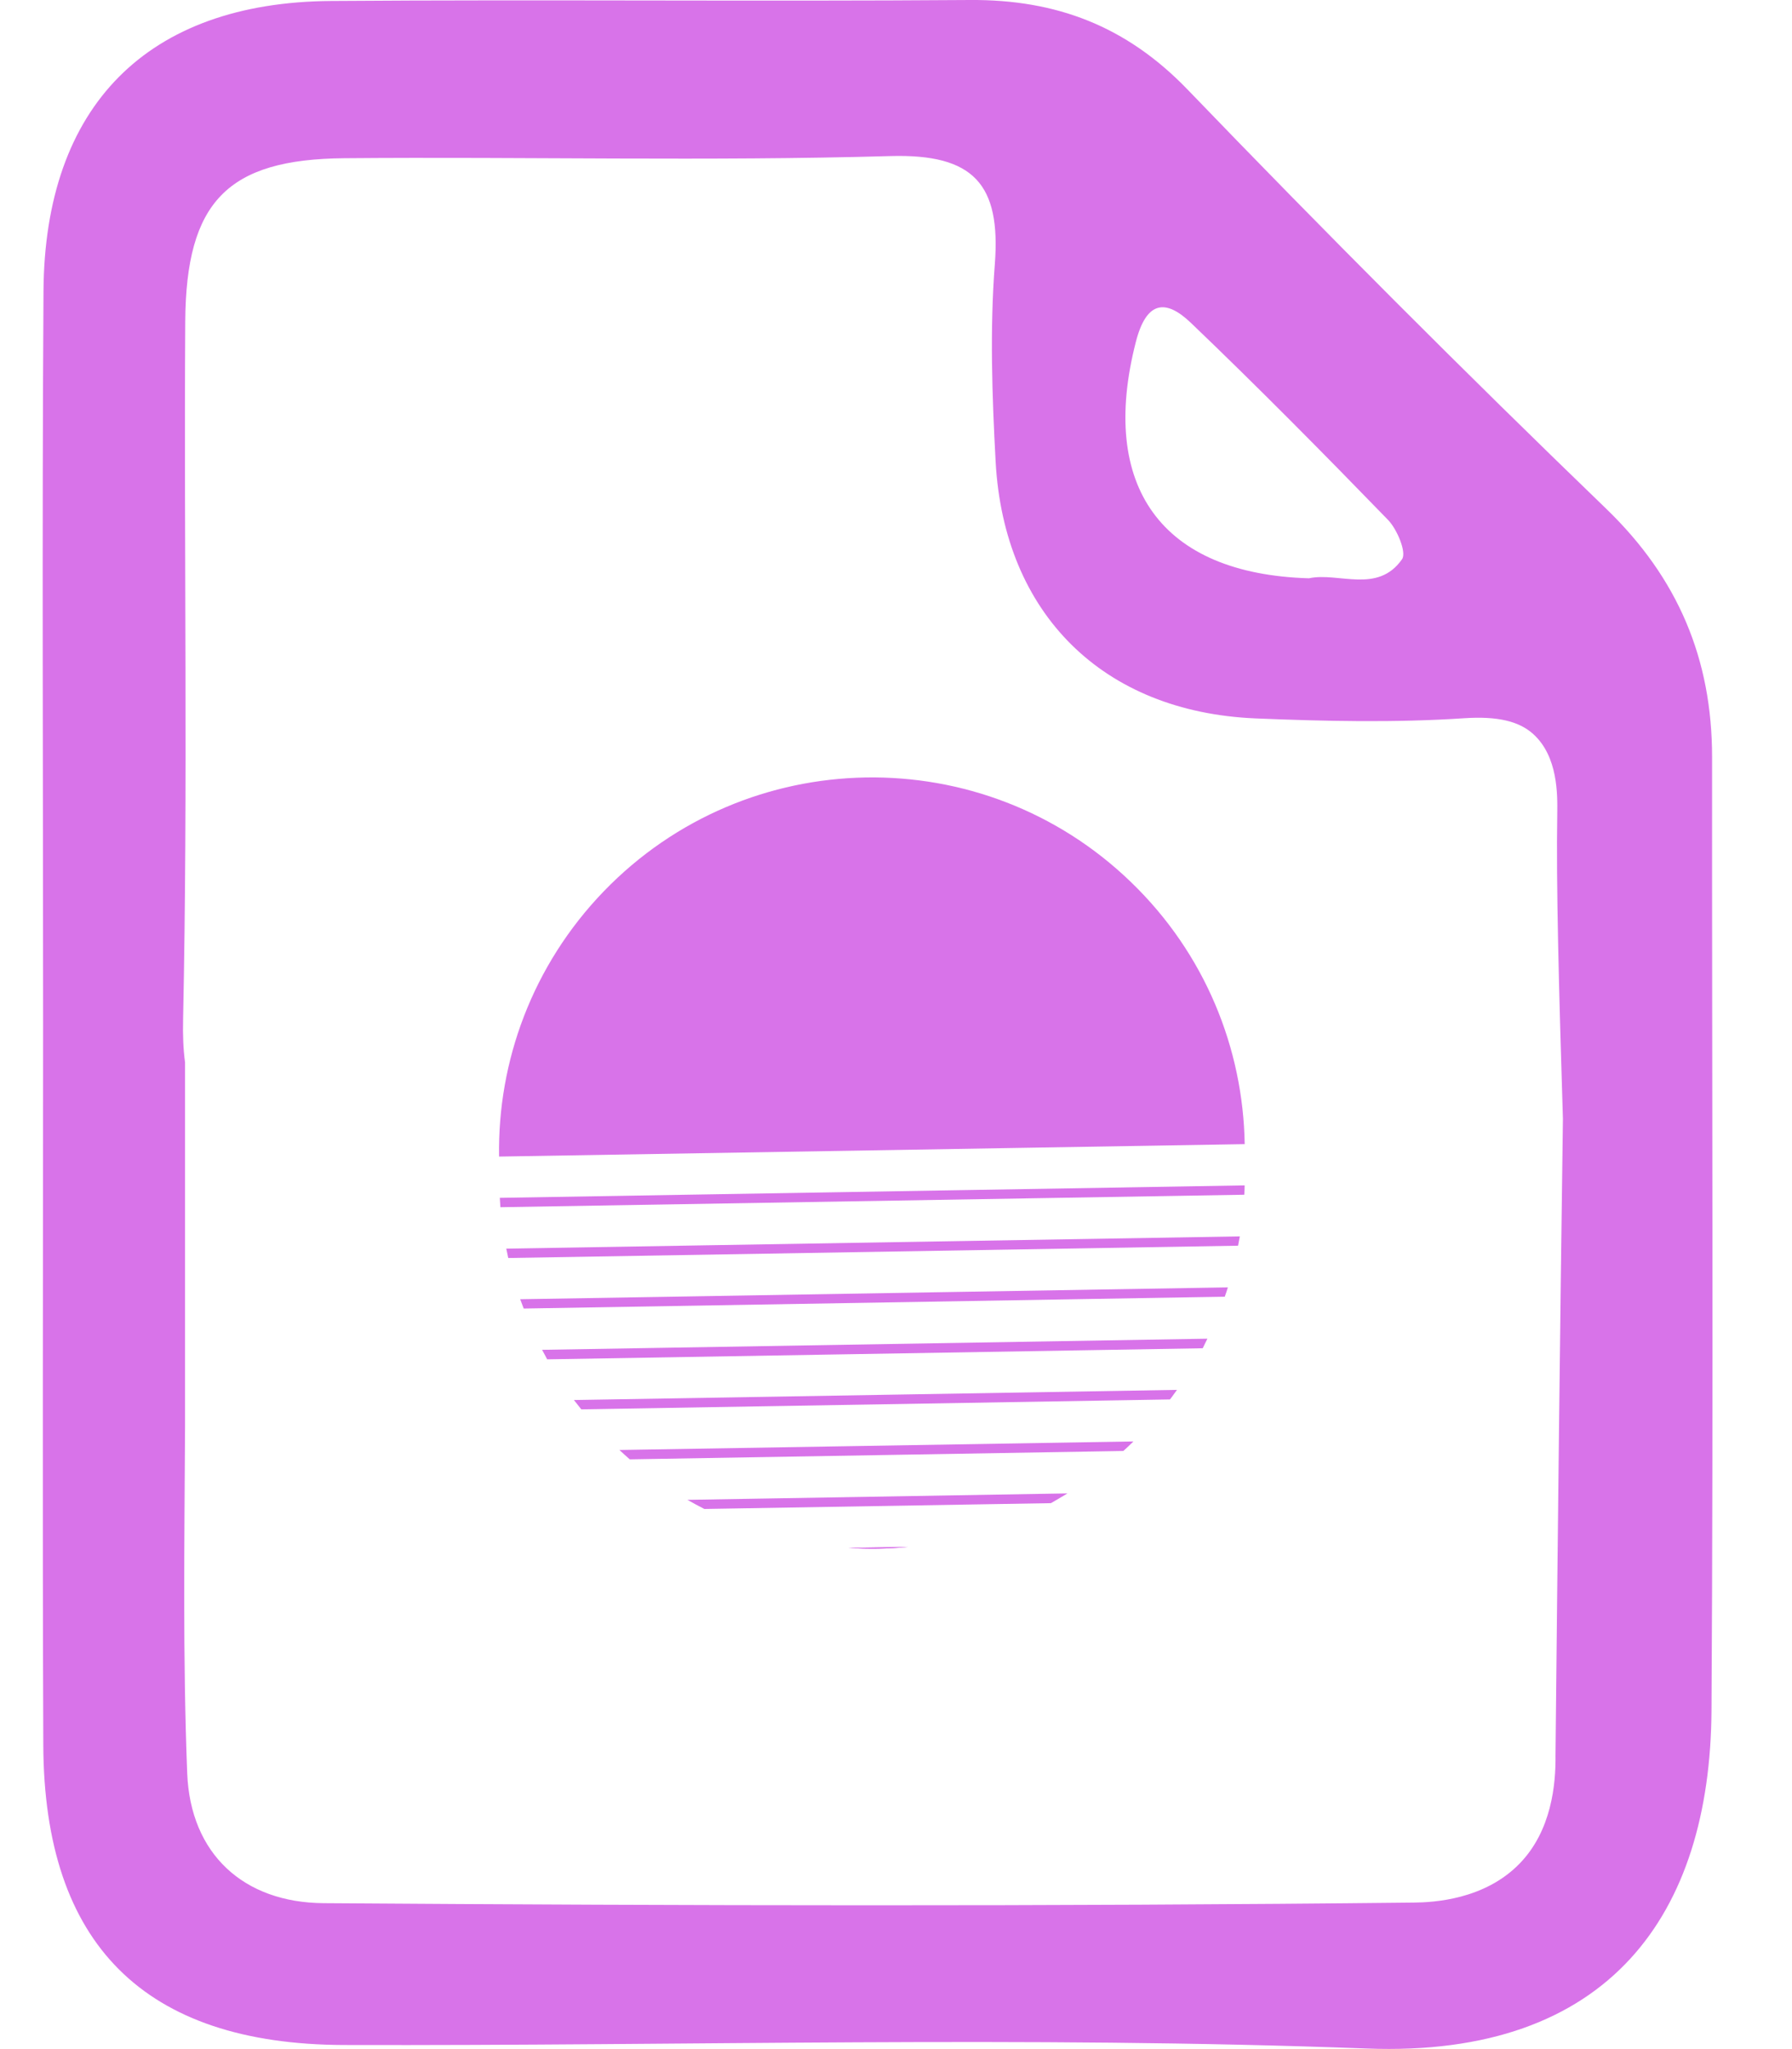 <svg
      width="21"
      height="24"
      viewBox="0 0 35 42"
      fill="none"
      xmlns="http://www.w3.org/2000/svg"
    >
      <g clipPath="url(#clip0_15399_39373)">
        <path
          d="M34.236 15.518C34.236 13.508 33.538 11.849 32.066 10.429C29.151 7.618 26.287 4.75 23.475 1.831C22.219 0.531 20.783 -0.012 19.017 0C14.649 0.032 10.278 -0.012 5.911 0.02C2.142 0.048 0.041 2.17 0.017 5.967C-0.015 10.972 0.009 15.981 0.009 20.986C0.009 25.912 -0.007 30.841 0.013 35.767C0.029 39.85 2.082 41.904 6.182 41.916C13.174 41.936 20.173 41.725 27.152 41.988C32.146 42.18 34.196 39.22 34.224 35.065C34.264 28.552 34.232 22.035 34.236 15.518ZM22.418 7.011C22.634 6.166 23.029 6.122 23.547 6.617C24.923 7.933 26.263 9.289 27.591 10.657C27.779 10.852 27.974 11.323 27.878 11.462C27.376 12.18 26.574 11.722 25.968 11.853C22.933 11.765 21.661 9.963 22.418 7.011ZM31.145 17.951V32.907V17.951ZM31.025 35.974C31.033 36.568 30.945 37.525 30.287 38.199C29.569 38.937 28.528 38.993 28.118 38.997C20.664 39.077 13.21 39.061 5.76 39.009C4.12 38.997 3.028 38 2.964 36.341C2.872 33.972 2.908 31.599 2.92 29.226V21.776C2.884 21.513 2.872 21.218 2.88 20.887C2.98 16.121 2.896 11.355 2.924 6.589C2.94 4.136 3.789 3.263 6.186 3.243C9.919 3.211 13.652 3.306 17.385 3.199C19.096 3.151 19.651 3.777 19.527 5.412C19.423 6.752 19.471 8.116 19.543 9.46C19.714 12.587 21.748 14.593 24.871 14.725C26.299 14.784 27.735 14.816 29.159 14.721C29.829 14.677 30.271 14.781 30.562 15.04C31.081 15.502 31.065 16.3 31.061 16.671C31.037 18.131 31.093 20.221 31.177 22.933C31.117 27.284 31.069 31.627 31.025 35.974Z"
          fill="#D873E9"
        />
        <path
          d="M16.527 31.727L17.744 31.707C17.337 31.747 16.93 31.755 16.527 31.727Z"
          fill="#D873E9"
        />
        <path
          d="M13.223 30.742L21.016 30.61C20.904 30.678 20.788 30.746 20.677 30.81L13.57 30.929C13.454 30.87 13.334 30.806 13.223 30.742Z"
          fill="#D873E9"
        />
        <path
          d="M11.828 29.72L22.369 29.545C22.301 29.613 22.233 29.677 22.162 29.74L12.04 29.912C11.968 29.848 11.9 29.788 11.828 29.72Z"
          fill="#D873E9"
        />
        <path
          d="M10.895 28.696L23.262 28.488C23.214 28.552 23.17 28.62 23.118 28.684L11.046 28.887C10.994 28.823 10.946 28.759 10.895 28.696Z"
          fill="#D873E9"
        />
        <path
          d="M10.242 27.667L23.886 27.439C23.854 27.503 23.822 27.571 23.79 27.635L10.346 27.862C10.31 27.794 10.278 27.731 10.242 27.667Z"
          fill="#D873E9"
        />
        <path
          d="M9.793 26.63L24.306 26.387C24.286 26.451 24.266 26.514 24.242 26.578L9.865 26.821C9.841 26.758 9.817 26.694 9.793 26.63Z"
          fill="#D873E9"
        />
        <path
          d="M9.508 25.593L24.551 25.342C24.539 25.406 24.527 25.469 24.515 25.533L9.548 25.785C9.536 25.721 9.52 25.657 9.508 25.593Z"
          fill="#D873E9"
        />
        <path
          d="M9.375 24.552L24.65 24.297C24.65 24.361 24.646 24.424 24.642 24.488L9.387 24.744C9.383 24.684 9.379 24.62 9.375 24.552Z"
          fill="#D873E9"
        />
        <path
          d="M11.51 18.266C14.445 15.231 19.287 15.148 22.322 18.083C23.842 19.55 24.619 21.493 24.651 23.451L9.36 23.706C9.328 21.756 10.042 19.786 11.51 18.266Z"
          fill="#D873E9"
        />
        <path
          d="M16.527 31.727L17.744 31.707C17.337 31.747 16.93 31.755 16.527 31.727Z"
          fill="#D873E9"
        />
      </g>
      <defs>
        <clipPath id="clip0_15399_39373">
          <rect width="34.243" height="42" fill="white" />
        </clipPath>
      </defs>
    </svg>